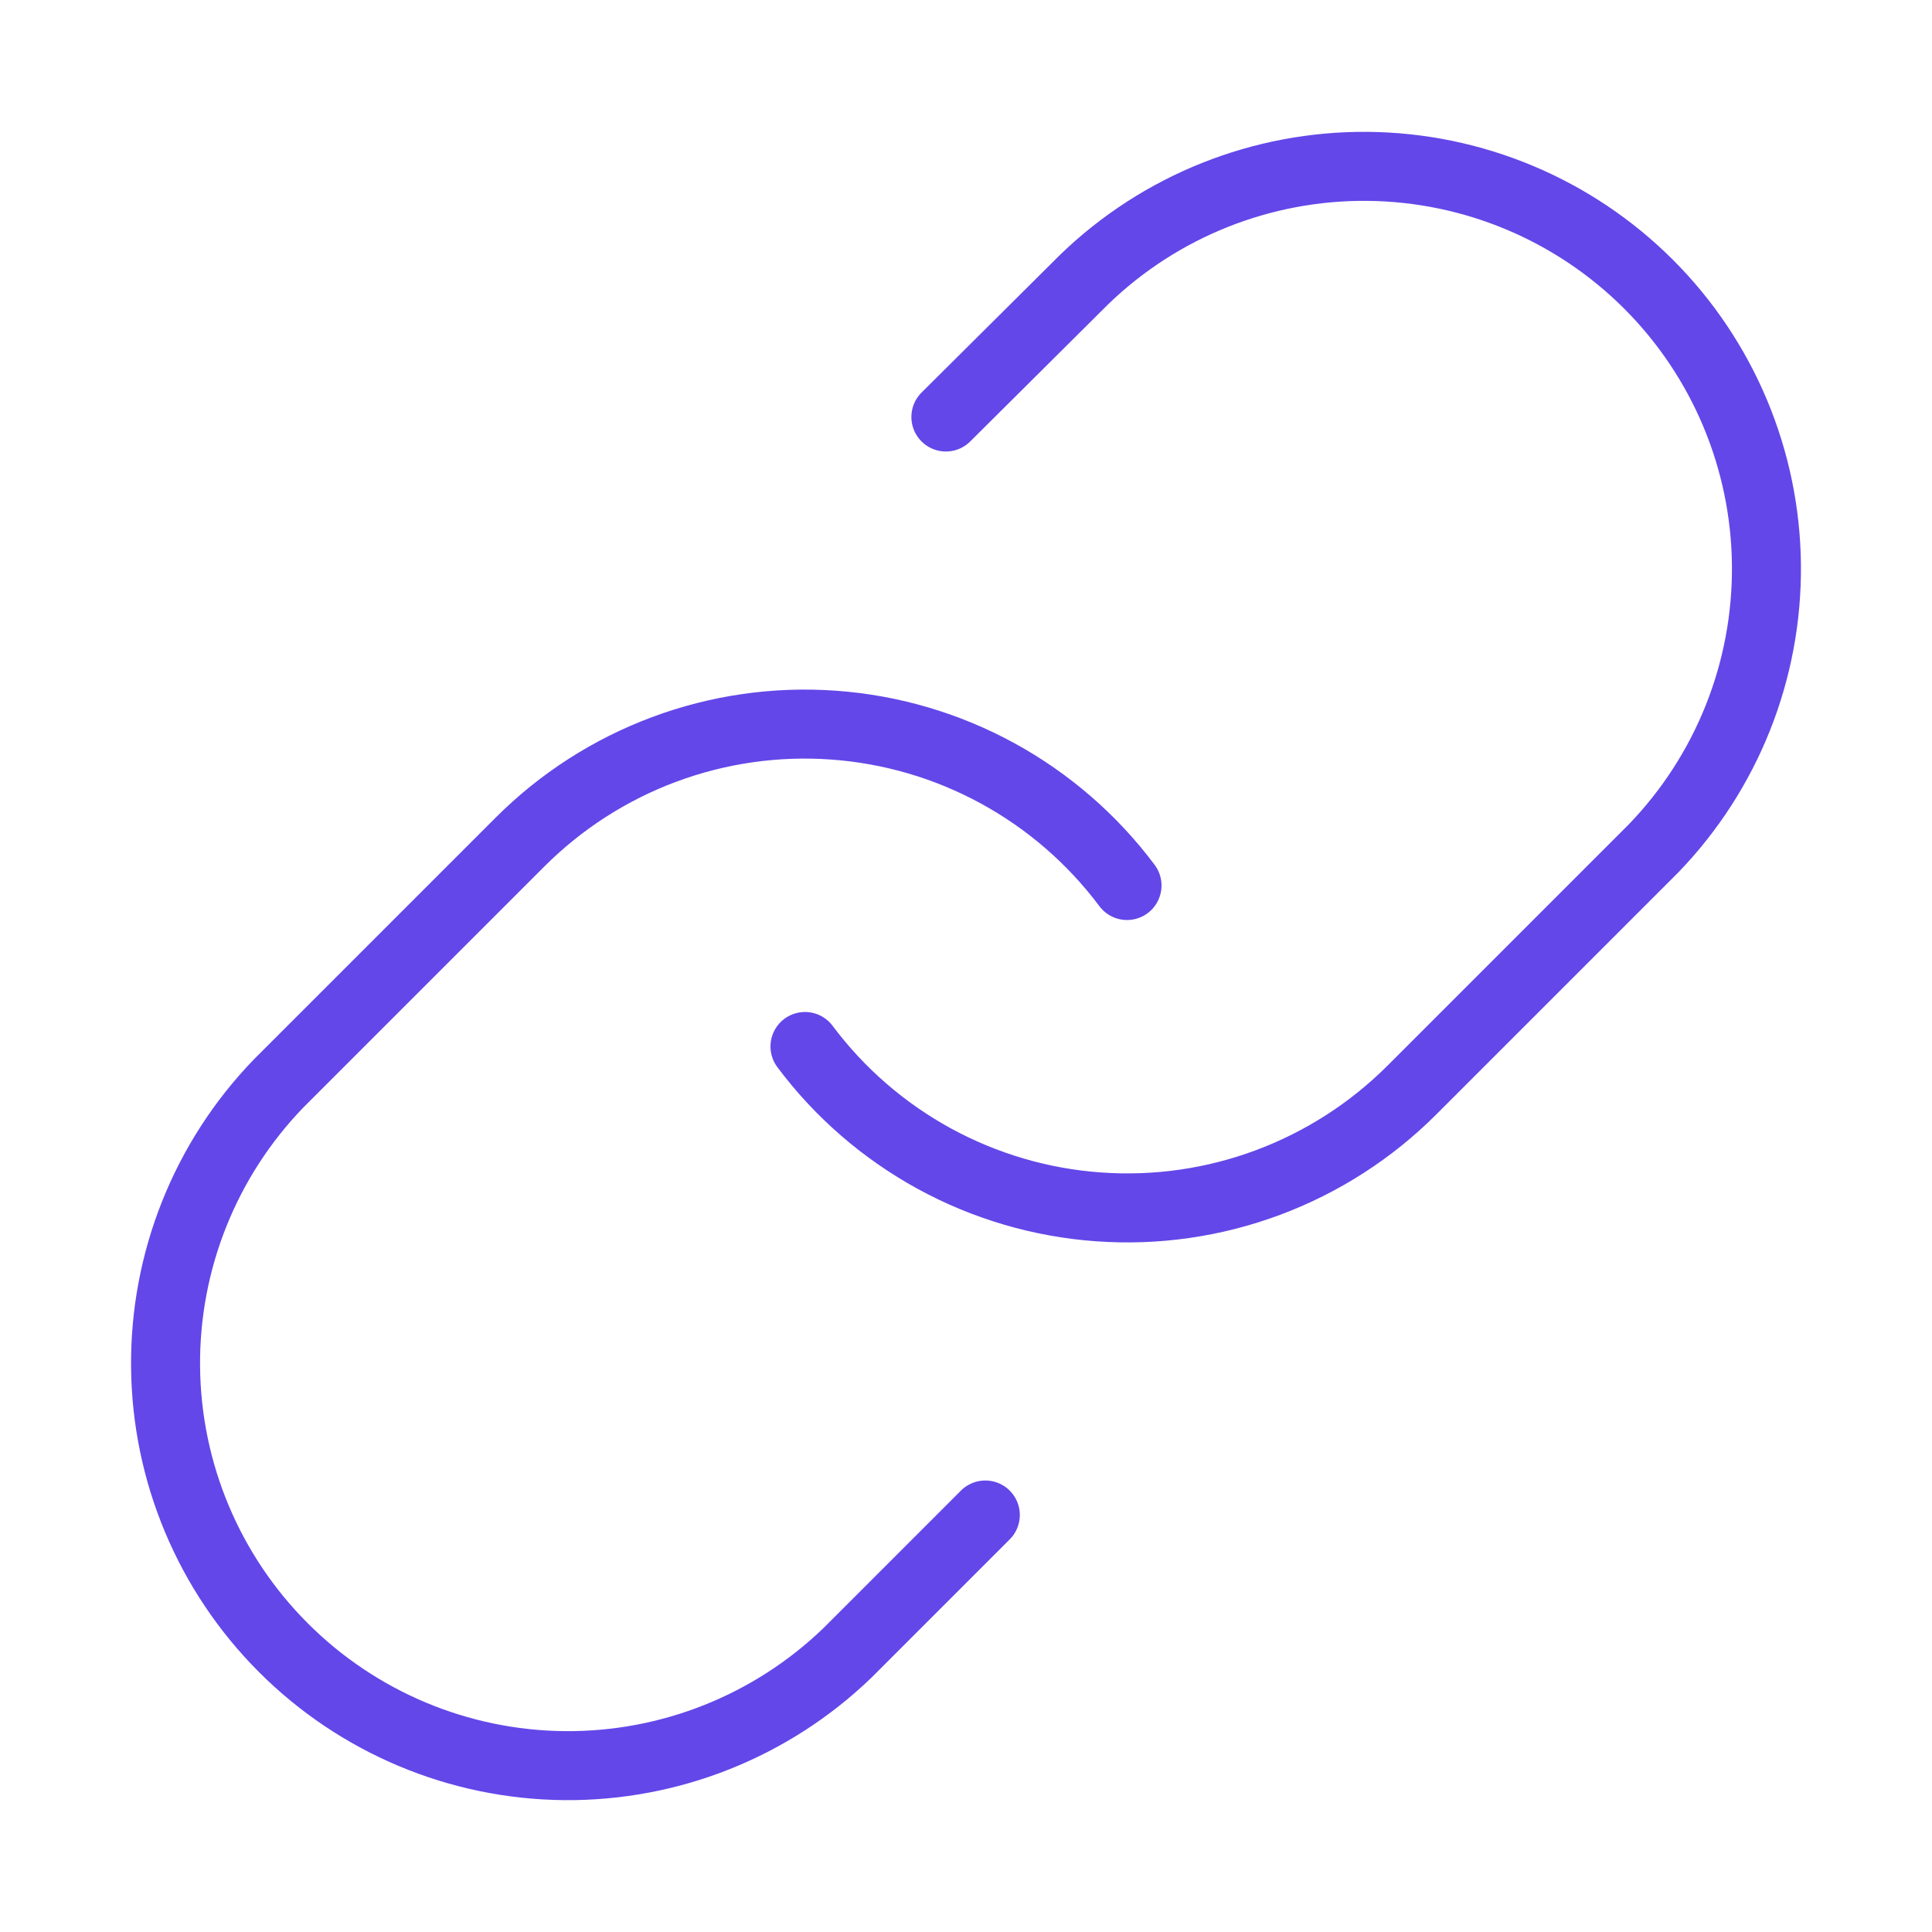 <svg xmlns="http://www.w3.org/2000/svg" fill="none" viewBox="0 0 56 56" height="56" width="56">
<g id="link-03">
<path stroke-linejoin="round" stroke-linecap="round" stroke-width="2" stroke="#6347E9" d="M23.333 30.333C24.335 31.673 25.614 32.781 27.082 33.584C28.55 34.386 30.174 34.863 31.842 34.982C33.511 35.102 35.186 34.861 36.753 34.276C38.321 33.691 39.744 32.776 40.927 31.593L47.927 24.593C50.052 22.393 51.228 19.446 51.201 16.387C51.175 13.328 49.948 10.402 47.785 8.239C45.622 6.076 42.695 4.849 39.636 4.822C36.578 4.796 33.63 5.971 31.43 8.097L27.417 12.087M32.667 25.667C31.665 24.327 30.386 23.219 28.918 22.416C27.45 21.614 25.827 21.137 24.158 21.018C22.489 20.898 20.814 21.139 19.247 21.724C17.68 22.308 16.256 23.224 15.073 24.407L8.073 31.407C5.948 33.607 4.772 36.554 4.799 39.613C4.825 42.672 6.052 45.598 8.216 47.761C10.379 49.924 13.305 51.151 16.364 51.178C19.423 51.204 22.37 50.029 24.57 47.903L28.56 43.913" id="Icon"></path>
</g>
</svg>
